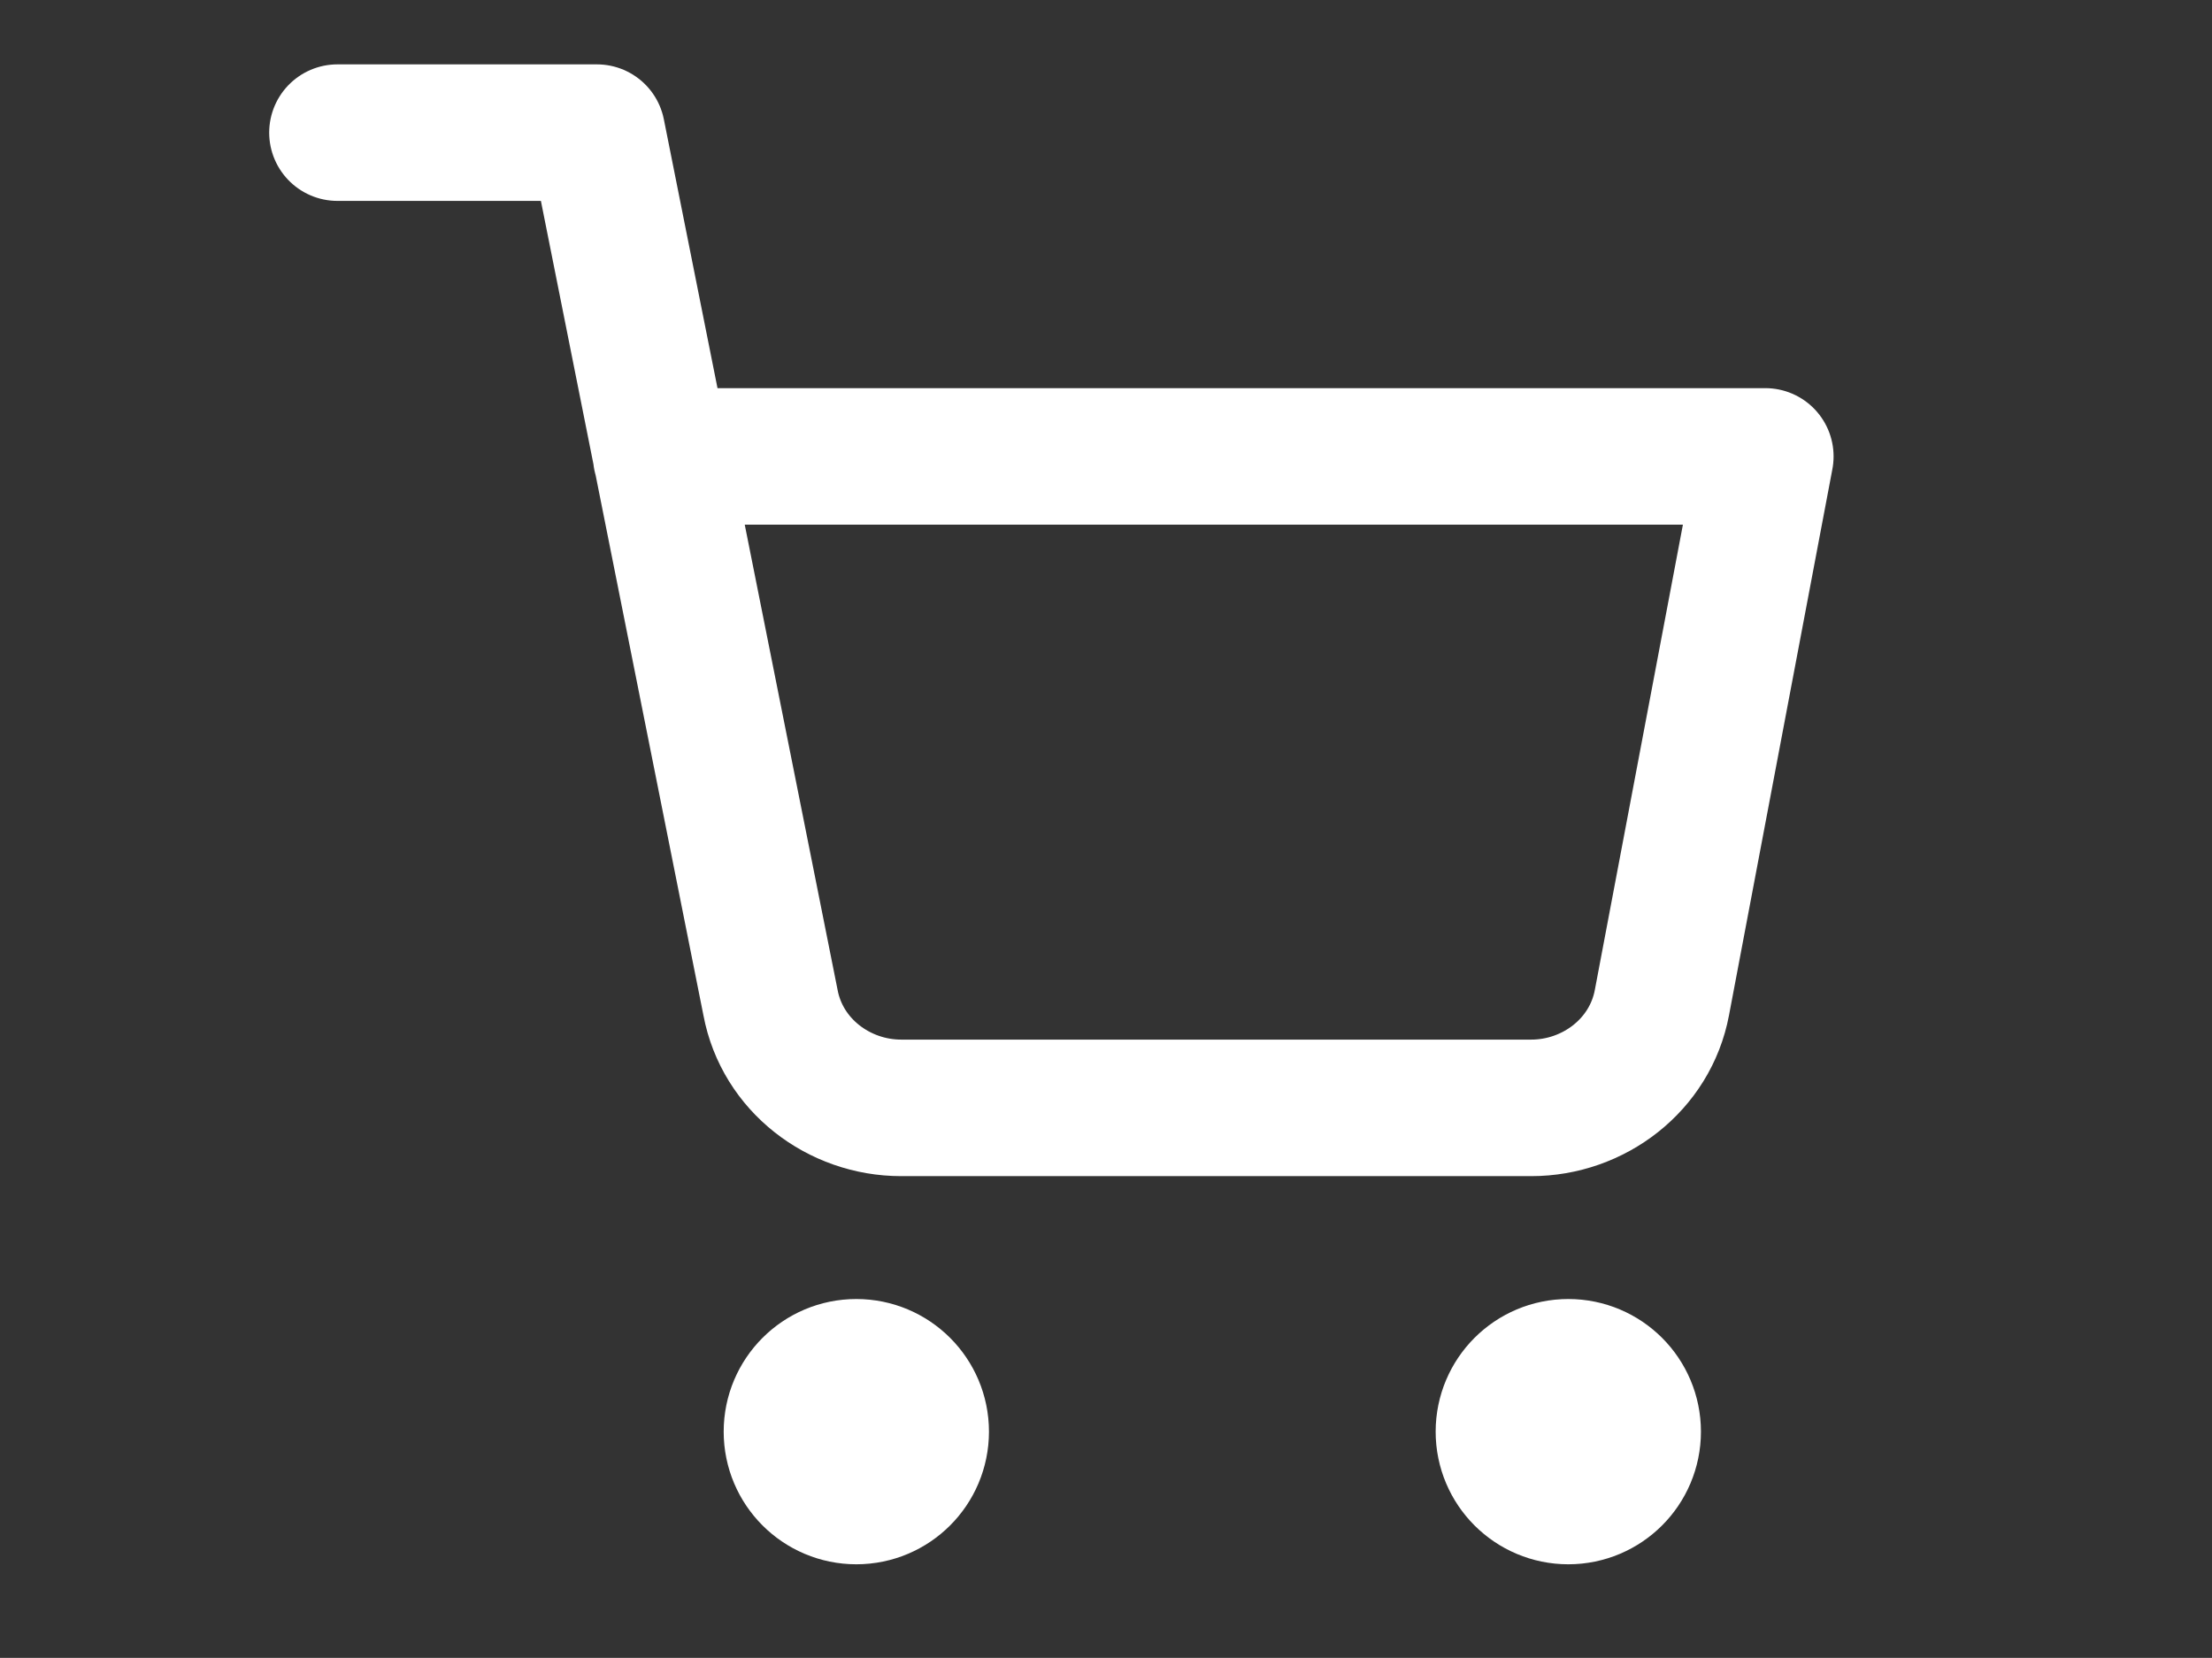 <?xml version="1.0" encoding="utf-8"?>
<!-- Generator: Adobe Illustrator 21.1.0, SVG Export Plug-In . SVG Version: 6.00 Build 0)  -->
<svg version="1.1" id="Calque_1" xmlns="http://www.w3.org/2000/svg" xmlns:xlink="http://www.w3.org/1999/xlink" x="0px" y="0px"
	 viewBox="0 0 113.4 85" style="enable-background:new 0 0 113.4 85;" xml:space="preserve">
<rect x="0" y="0" width="113.4" height="85" fill="#333333" stroke="none"/>
<style type="text/css">
	.st0{fill:#FFFFFF;stroke:#FFFFFF;stroke-width:7;stroke-linecap:round;stroke-linejoin:round;}
	.st1{fill:none;stroke:#FFFFFF;stroke-width:7;stroke-linecap:round;stroke-linejoin:round;}
</style>
<circle class="st0" cx="43.9" cy="73.4" r="3.3"/>
<circle class="st0" cx="80.4" cy="73.4" r="3.3"/>
<path class="st1" d="M17.3,6.8h13.3l8.9,44.6c0.6,3.2,3.5,5.4,6.7,5.4h32.3c3.2,0,6.1-2.2,6.7-5.4l5.3-28H33.9"/>
</svg>
